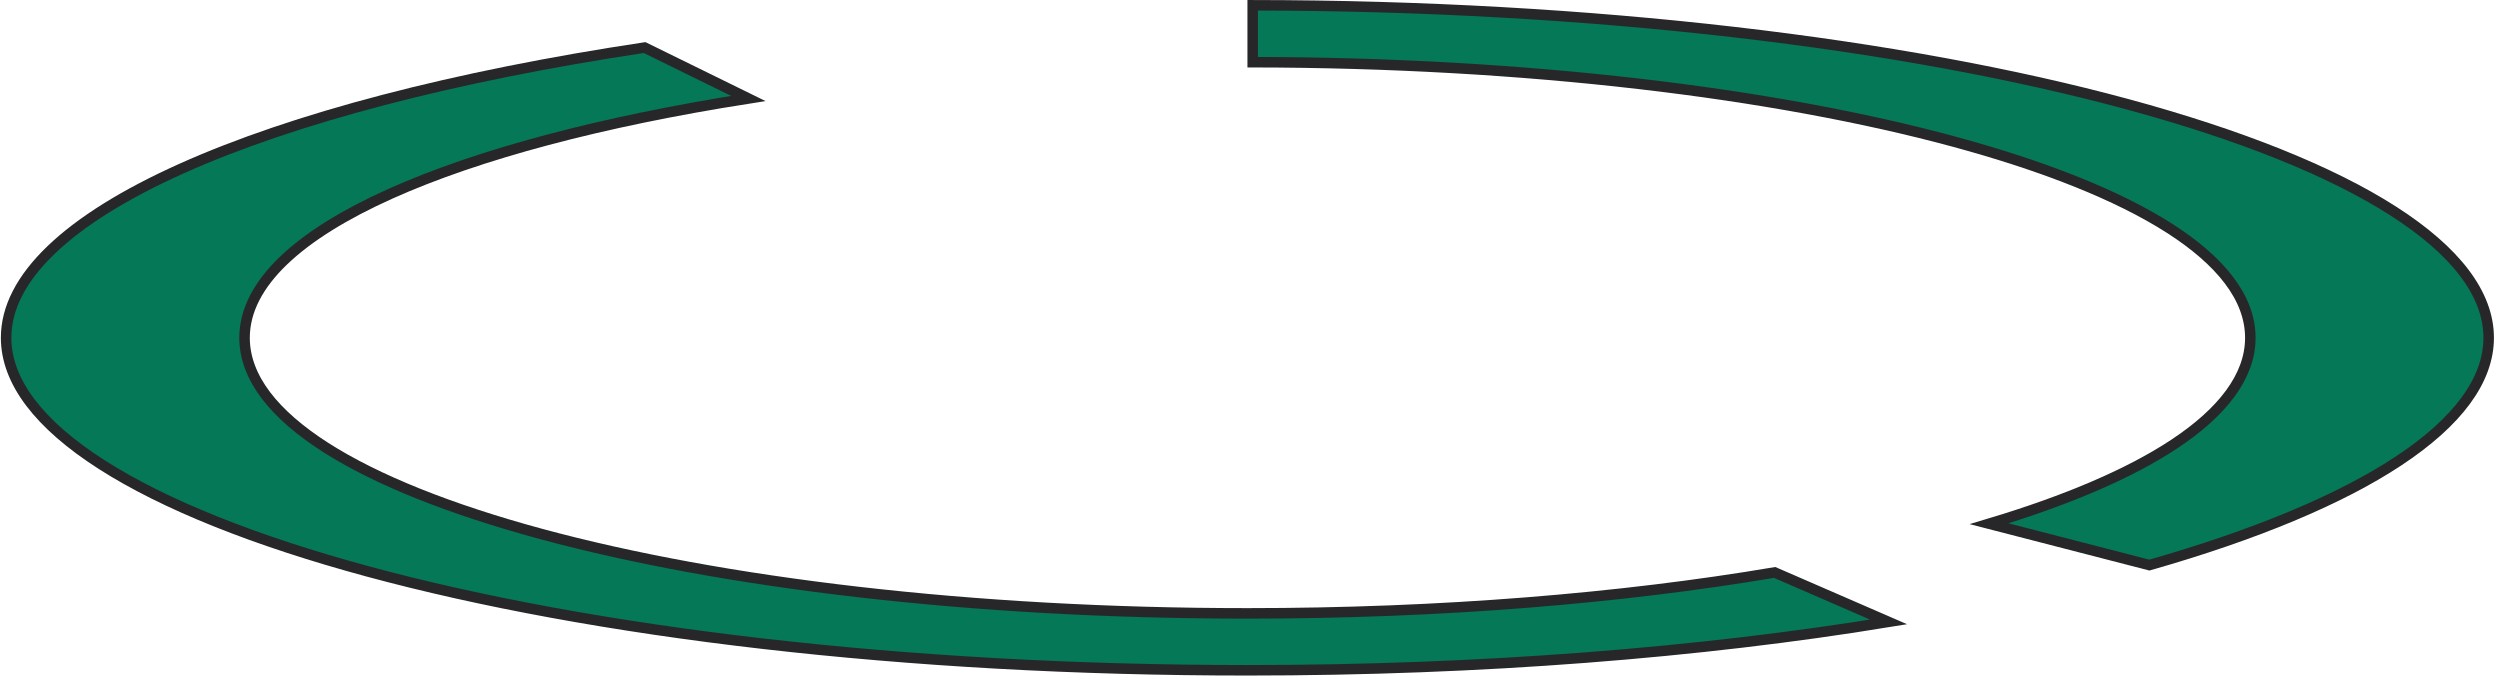 <svg width="314" height="85" viewBox="0 0 314 85" fill="none" xmlns="http://www.w3.org/2000/svg">
<path d="M157.338 7.811C191.662 7.859 222.794 11.659 245.41 17.787C256.785 20.869 266.043 24.551 272.473 28.663C278.872 32.755 282.641 37.391 282.641 42.425C282.641 47.3 279.098 51.798 273.066 55.787C267.446 59.504 259.528 62.874 249.837 65.781L269.959 70.976C283.24 67.186 293.924 62.748 301.282 57.88C308.698 52.974 312.577 47.742 312.578 42.425C312.578 36.93 308.444 31.527 300.56 26.484C292.707 21.462 281.303 16.911 267.16 13.078C239.026 5.454 200.201 0.71 157.338 0.662V7.811Z" fill="#047857" stroke="#27272A" stroke-width="1.32"/>
<path d="M80.959 5.973C56.967 9.586 36.867 14.855 22.772 21.186C15.704 24.36 10.18 27.788 6.433 31.38C2.688 34.971 0.769 38.675 0.769 42.424C0.769 47.919 4.904 53.322 12.788 58.364C20.641 63.387 32.045 67.938 46.188 71.77C74.466 79.434 113.545 84.189 156.669 84.189C186.121 84.189 213.669 81.965 237.204 78.113L222.895 71.898C203.651 75.15 180.964 77.04 156.678 77.04C122.094 77.04 90.707 73.228 67.947 67.061C56.572 63.978 47.313 60.298 40.883 56.185C34.485 52.093 30.716 47.458 30.716 42.424C30.716 38.986 32.48 35.731 35.615 32.726C38.749 29.72 43.305 26.91 49.028 24.34C60.065 19.383 75.575 15.258 93.99 12.369L80.959 5.973Z" fill="#047857" stroke="#27272A" stroke-width="1.32"/>
</svg>
